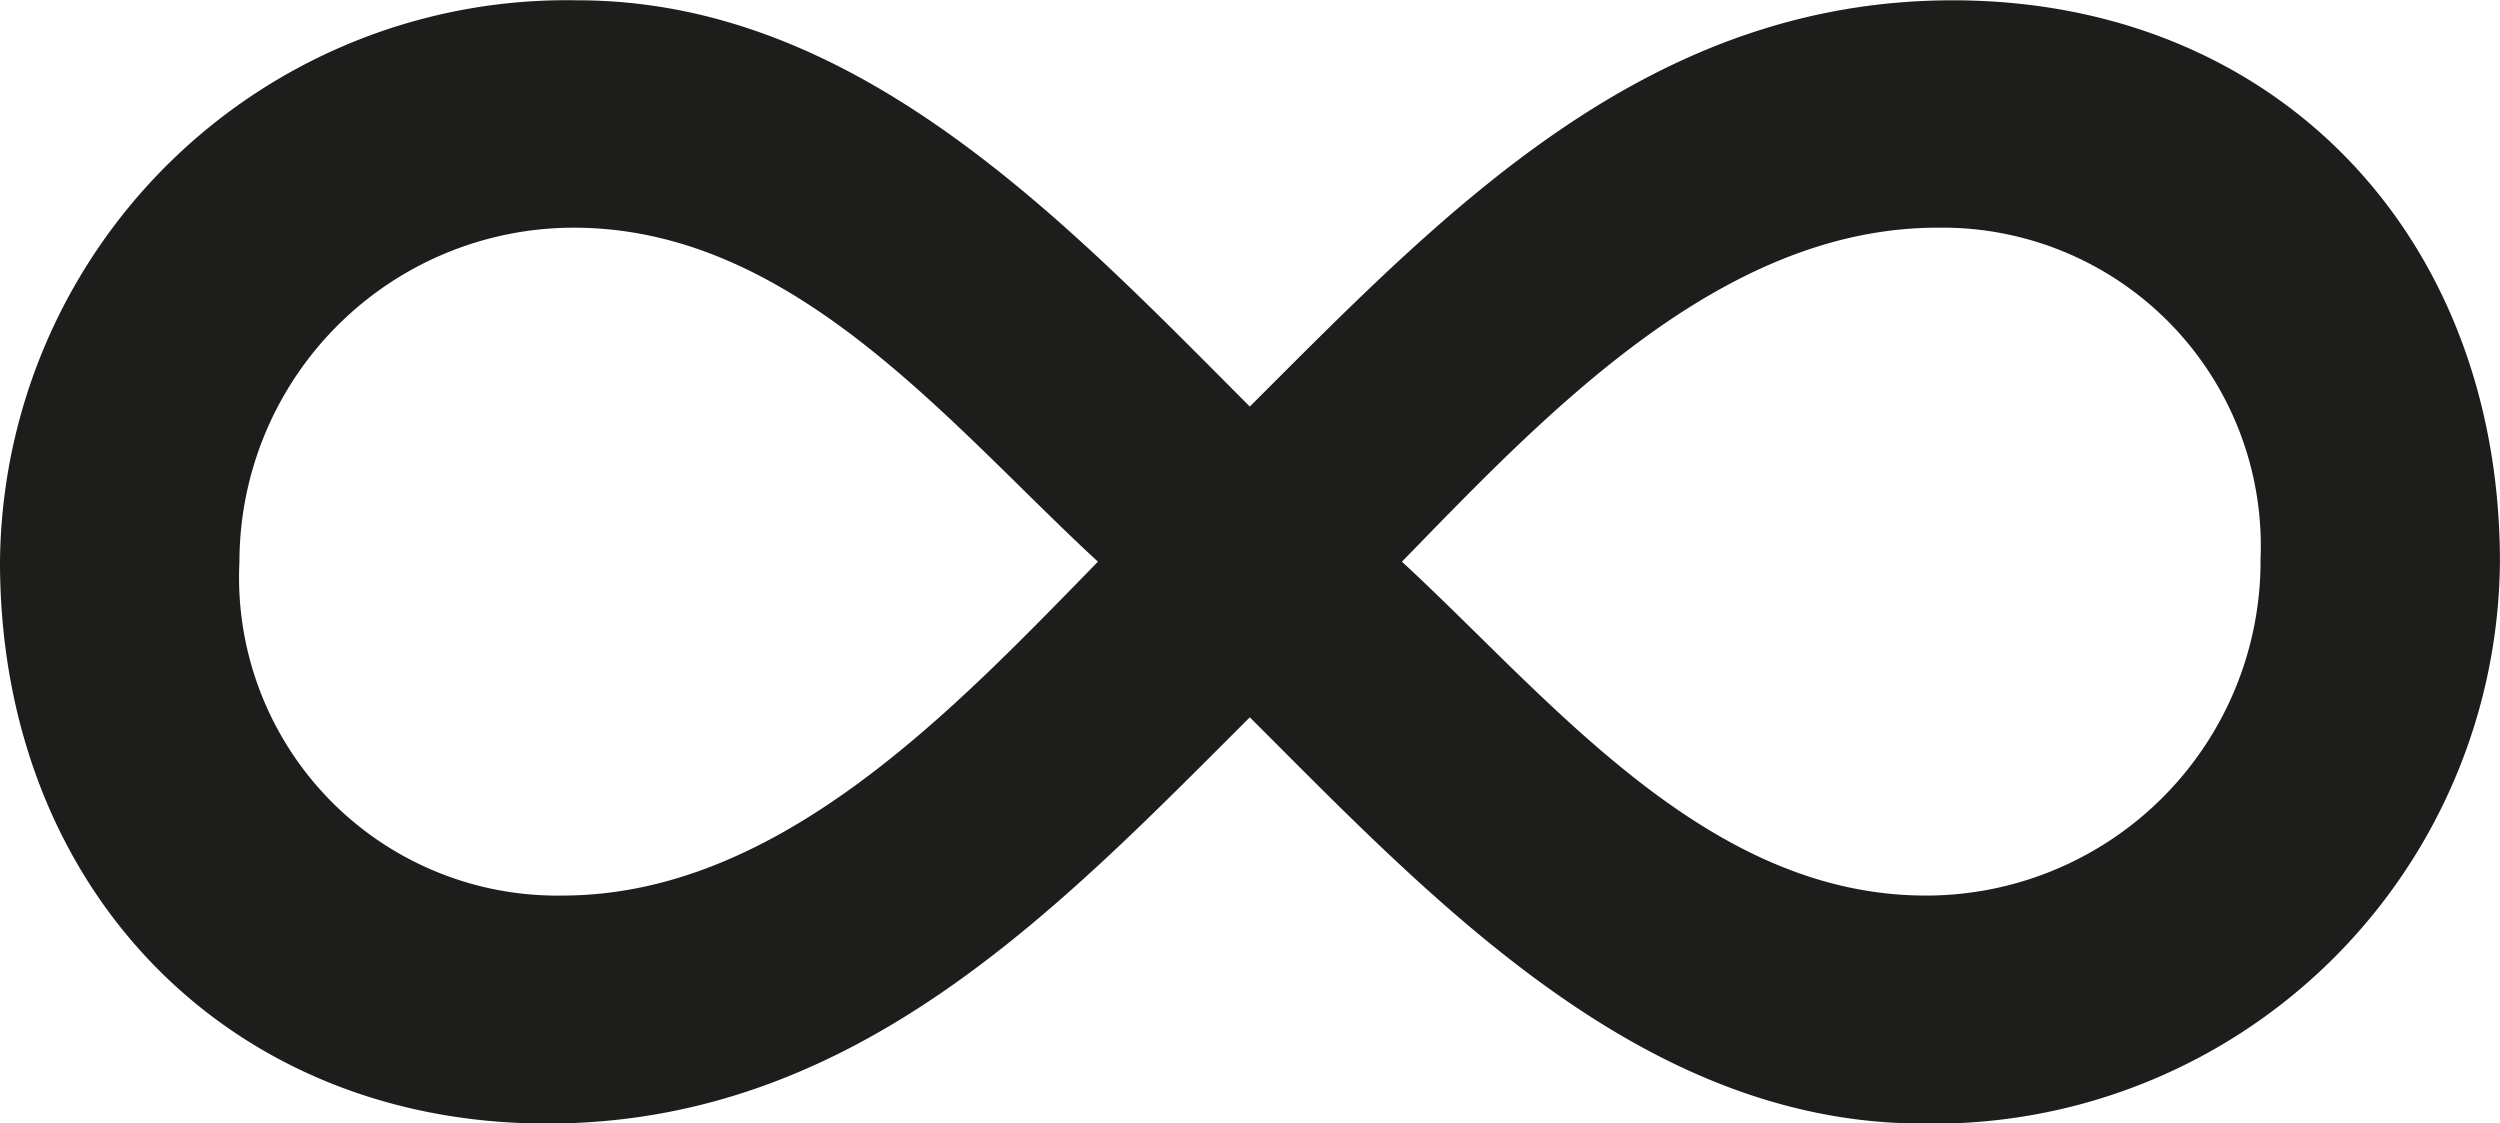<svg xmlns="http://www.w3.org/2000/svg" width="40" height="17.972" viewBox="0 0 40 17.972"><g transform="translate(-1219.652 -493.929)"><path d="M1239.649,505.406c-3.1,3.095-6.321,6.5-11.246,6.5-5.1,0-8.751-3.762-8.751-8.985a9.066,9.066,0,0,1,9.241-8.987c4.494,0,7.841,3.581,10.756,6.5,3.1-3.095,6.326-6.5,11.246-6.5,5.168,0,8.756,3.764,8.756,8.987a9.064,9.064,0,0,1-9.241,8.985C1245.911,511.9,1242.57,508.322,1239.649,505.406Zm-2.43-2.49c-2.371-2.187-4.861-5.344-8.39-5.344a5.351,5.351,0,0,0-5.346,5.344,5.091,5.091,0,0,0,5.163,5.342C1232.115,508.258,1234.908,505.282,1237.219,502.916Zm18.6,0a5.094,5.094,0,0,0-5.168-5.344c-3.465,0-6.262,2.976-8.568,5.344,2.371,2.188,4.861,5.342,8.385,5.342A5.353,5.353,0,0,0,1255.821,502.916Z" transform="translate(0 0)" fill="#1d1d1b"/></g></svg>